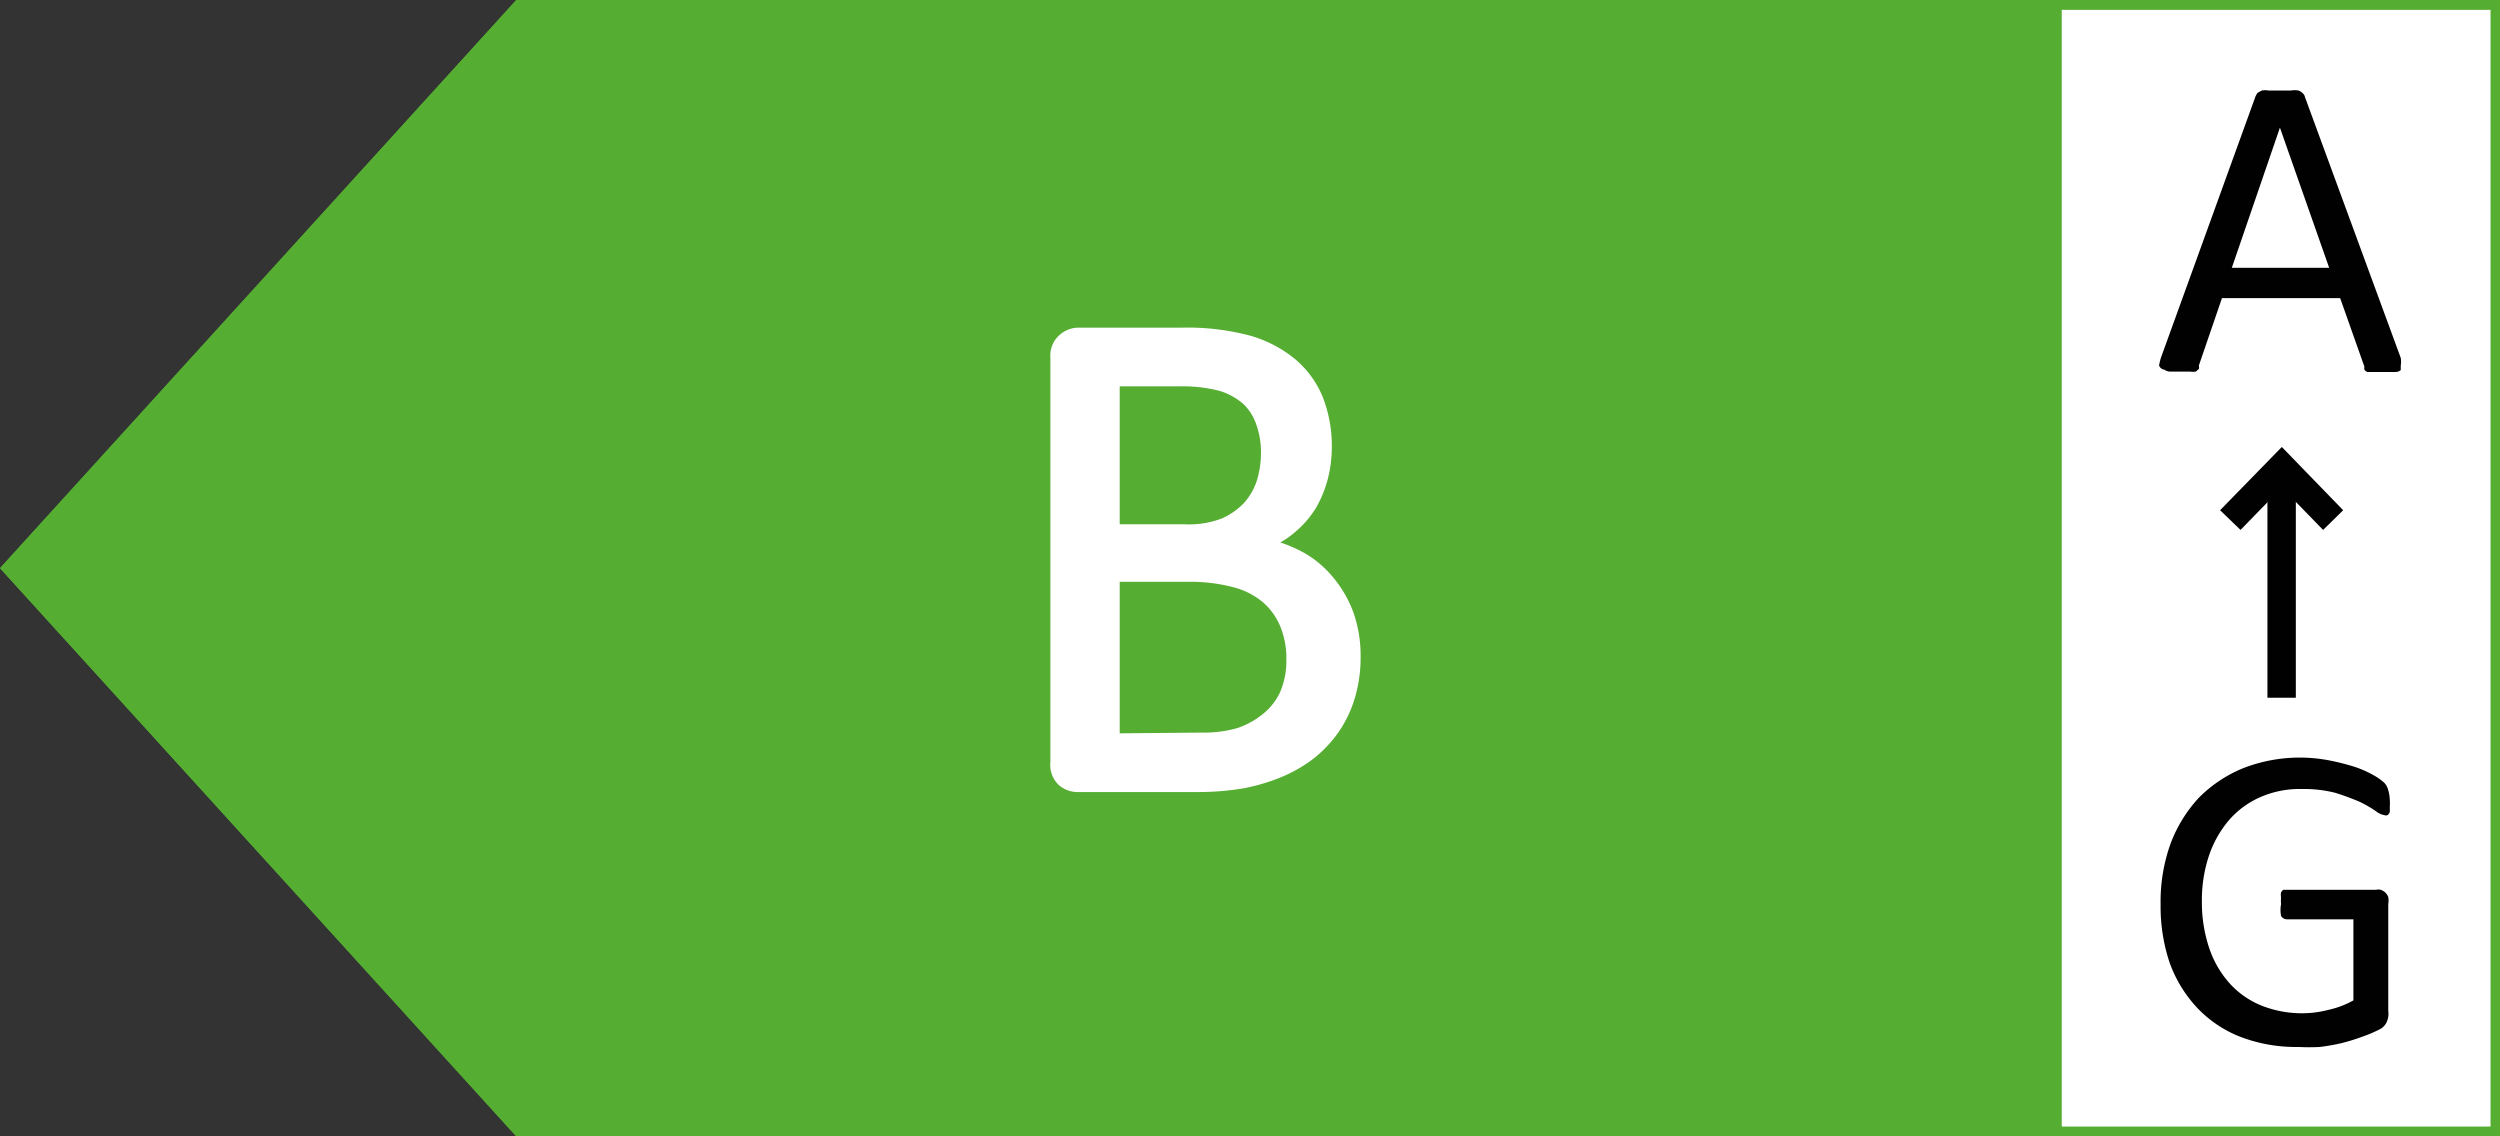 <?xml version="1.0" encoding="UTF-8"?>
<svg id="Layer_1" data-name="Layer 1" xmlns="http://www.w3.org/2000/svg" style="width:100%; height:100%;" viewBox="0 0 66 30">
<rect x="0" y="0" width="66" height="30" fill="#333333" stroke="none"/>
<style>.cls-1{fill:#55ad32}.cls-2{fill:#fff}.cls-3{fill:#010101}</style><path class="cls-1" d="M0 15l13.63 15H66V0H13.63z"></path><path class="cls-2" d="M28.44 20.91a.75.75 0 01-.47-.17.72.72 0 01-.24-.61V9.43a.72.72 0 01.27-.61.75.75 0 01.47-.17h2.73a6.44 6.44 0 011.8.21 3.28 3.28 0 011.19.62 2.59 2.59 0 01.73 1 3.54 3.54 0 01.24 1.33 3.41 3.41 0 01-.11.85 3 3 0 01-.31.75 2.6 2.6 0 01-.53.62 2.34 2.34 0 01-.41.29 3.76 3.76 0 01.62.27 2.74 2.74 0 01.78.66 3.08 3.08 0 01.53.92 3.42 3.42 0 01.19 1.17 3.71 3.71 0 01-.15 1.08 3.18 3.18 0 01-.42.89 3.32 3.32 0 01-.65.7 3.8 3.8 0 01-.86.5 5.17 5.17 0 01-1 .3 7.24 7.24 0 01-1.22.1zm3.31-1.57a3.16 3.16 0 00.92-.12 2.18 2.18 0 00.67-.37 1.6 1.6 0 00.46-.59 2.08 2.08 0 00.16-.83 2.21 2.21 0 00-.16-.89 1.7 1.7 0 00-.47-.65 2 2 0 00-.78-.39 4.47 4.47 0 00-1.21-.14h-1.78v4zm-.5-5.5a2.45 2.45 0 001-.15 1.83 1.83 0 00.59-.41 1.66 1.66 0 00.34-.59 2.51 2.51 0 00.11-.72 2.19 2.19 0 00-.12-.75 1.35 1.35 0 00-.34-.55 1.73 1.73 0 00-.63-.35 3.85 3.85 0 00-1.07-.12h-1.57v3.64zM54.43.01H66V30H54.43z"></path><path class="cls-3" d="M63.38 9.45a.64.64 0 010 .2v.12a.21.21 0 01-.15.05h-.73a.17.17 0 01-.08-.06.22.22 0 010-.08l-.64-1.81h-3.12l-.61 1.78a.19.19 0 010 .09l-.08.07a.49.49 0 01-.15 0h-.54a.27.27 0 01-.14-.05.17.17 0 01-.14-.11 1.49 1.49 0 01.05-.21l2.49-6.88a.54.54 0 01.06-.11l.11-.06a.48.48 0 01.18 0h.59a.56.56 0 01.2 0 .3.3 0 01.11.07.17.17 0 01.06.1zm-3.19-6.08l-1.27 3.7h2.57zM63.09 21.11a1.21 1.21 0 010 .2 1.3 1.3 0 010 .13.18.18 0 01-.06.08.11.11 0 01-.08 0 .48.48 0 01-.22-.1 3.08 3.08 0 00-.43-.25 6.57 6.57 0 00-.65-.24 3.36 3.36 0 00-.89-.1 2.57 2.57 0 00-1.1.22 2.32 2.32 0 00-.83.62 2.85 2.85 0 00-.52.94 3.7 3.7 0 00-.18 1.18 3.78 3.78 0 00.2 1.26 2.67 2.67 0 00.55.93 2.28 2.28 0 00.83.57 2.87 2.87 0 001.07.2 2.72 2.72 0 00.69-.09 2.37 2.37 0 00.66-.25v-2.14h-1.76a.18.18 0 01-.15-.09.83.83 0 010-.31 1 1 0 010-.18.35.35 0 010-.13.22.22 0 01.06-.07H62.73a.27.27 0 01.12 0 .37.37 0 01.12.07.36.36 0 01.08.12.58.58 0 010 .19v2.82A.53.53 0 0163 27a.4.4 0 01-.21.19 3.11 3.11 0 01-.43.18 5 5 0 01-.55.17 5.21 5.21 0 01-.57.1 5.46 5.46 0 01-.56 0 4.11 4.11 0 01-1.54-.27A3.13 3.13 0 0158 26.6a3.44 3.44 0 01-.72-1.18 4.65 4.65 0 01-.24-1.54 4.52 4.52 0 01.26-1.6 3.68 3.68 0 01.75-1.22 3.53 3.53 0 011.17-.78 4.12 4.12 0 012.3-.2 6.26 6.26 0 01.66.17 2.85 2.85 0 01.49.22 1.63 1.63 0 01.27.19.42.42 0 01.1.17 1 1 0 01.05.28zM59.86 12.34h.75v6.08h-.75z"></path><path class="cls-3" d="M61.33 13.99l-1.09-1.12-1.09 1.12-.54-.52 1.63-1.67 1.62 1.67z"></path><path class="cls-1" d="M65.75.26v29.48h-52L.34 15 13.74.26h52M66 0H13.63L0 15l13.63 15H66V0z" fill="#55ad32"></path>
</svg>
